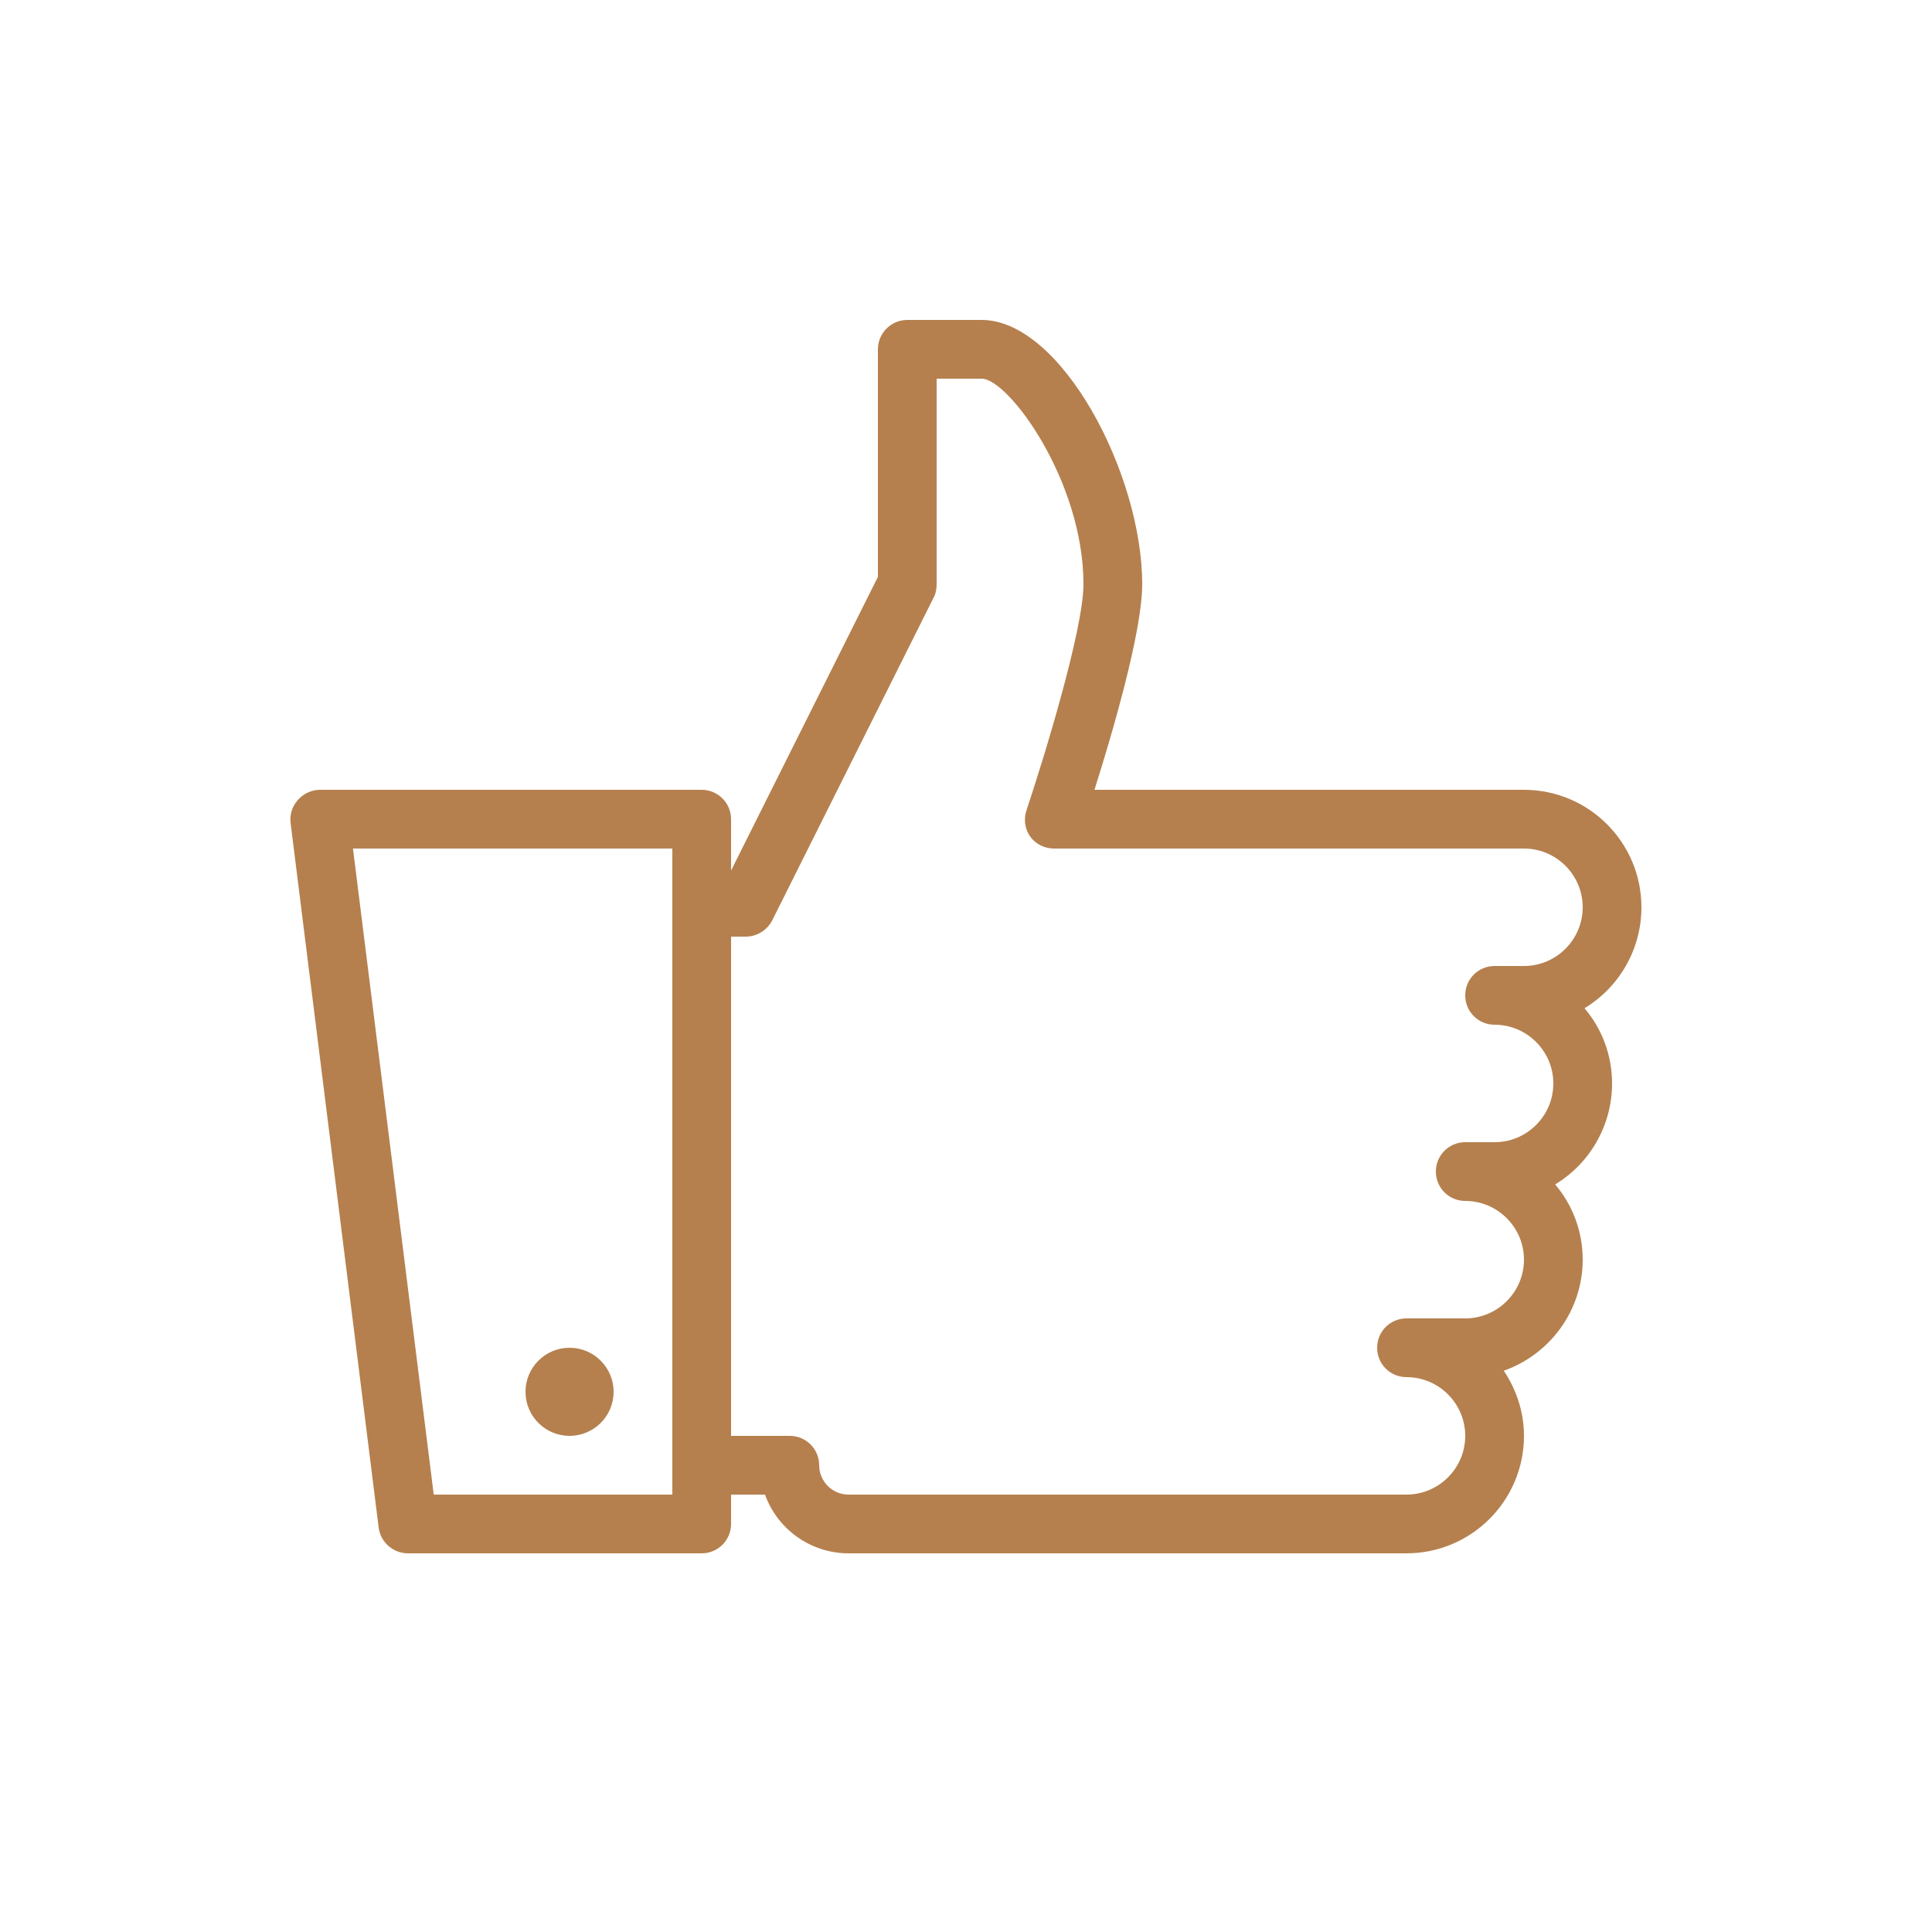 <?xml version="1.0" encoding="UTF-8"?> <svg xmlns="http://www.w3.org/2000/svg" width="100" height="100" viewBox="0 0 100 100" fill="none"> <path d="M46.96 16.56C46.123 16.56 45.44 17.243 45.44 18.08V29.86L37.84 45.06V42.4C37.84 41.563 37.157 40.88 36.32 40.88H16.56C16.127 40.88 15.711 41.076 15.42 41.403C15.129 41.729 14.987 42.157 15.04 42.59L19.6 79.07C19.695 79.83 20.354 80.4 21.12 80.4H36.32C37.157 80.4 37.84 79.723 37.84 78.88V77.36H39.597C40.227 79.129 41.937 80.4 43.92 80.4H72.8C76.155 80.4 78.88 77.675 78.88 74.32C78.88 73.067 78.482 71.915 77.835 70.948C80.204 70.116 81.92 67.848 81.92 65.2C81.92 63.71 81.386 62.362 80.495 61.305C82.258 60.242 83.44 58.289 83.44 56.08C83.44 54.59 82.906 53.242 82.015 52.185C83.778 51.122 84.96 49.169 84.96 46.96C84.96 43.605 82.235 40.88 78.88 40.88H56.65C57.576 37.947 59.12 32.698 59.12 30.24C59.12 24.516 54.928 16.56 50.807 16.56H46.96ZM48.48 19.6H50.807C52.203 19.6 56.08 24.89 56.08 30.24C56.08 32.621 53.954 39.485 53.135 41.925C52.975 42.388 53.04 42.905 53.325 43.303C53.61 43.7 54.073 43.92 54.56 43.92H78.88C80.554 43.92 81.92 45.286 81.92 46.96C81.92 48.634 80.554 50 78.88 50H77.36C76.517 50 75.84 50.677 75.84 51.52C75.84 52.363 76.517 53.04 77.36 53.04C79.034 53.04 80.4 54.406 80.4 56.08C80.4 57.754 79.034 59.12 77.36 59.12H75.84C74.997 59.12 74.32 59.797 74.32 60.64C74.32 61.483 74.997 62.16 75.84 62.16C77.514 62.16 78.88 63.526 78.88 65.2C78.88 66.874 77.514 68.24 75.84 68.24H72.8C71.957 68.24 71.28 68.917 71.28 69.76C71.28 70.603 71.957 71.28 72.8 71.28C74.474 71.28 75.84 72.646 75.84 74.32C75.84 75.994 74.474 77.36 72.8 77.36H43.92C43.083 77.36 42.4 76.677 42.4 75.84C42.4 74.997 41.717 74.32 40.88 74.32H37.84V48.48H38.6C39.176 48.48 39.716 48.142 39.977 47.625L48.337 30.905C48.444 30.697 48.48 30.477 48.48 30.24V19.6ZM18.27 43.92H34.8V77.36H22.45L18.27 43.92ZM29.48 69.76C28.221 69.76 27.2 70.781 27.2 72.04C27.2 73.299 28.221 74.32 29.48 74.32C30.739 74.32 31.76 73.299 31.76 72.04C31.76 70.781 30.739 69.76 29.48 69.76Z" fill="#B5804E"></path> </svg> 
